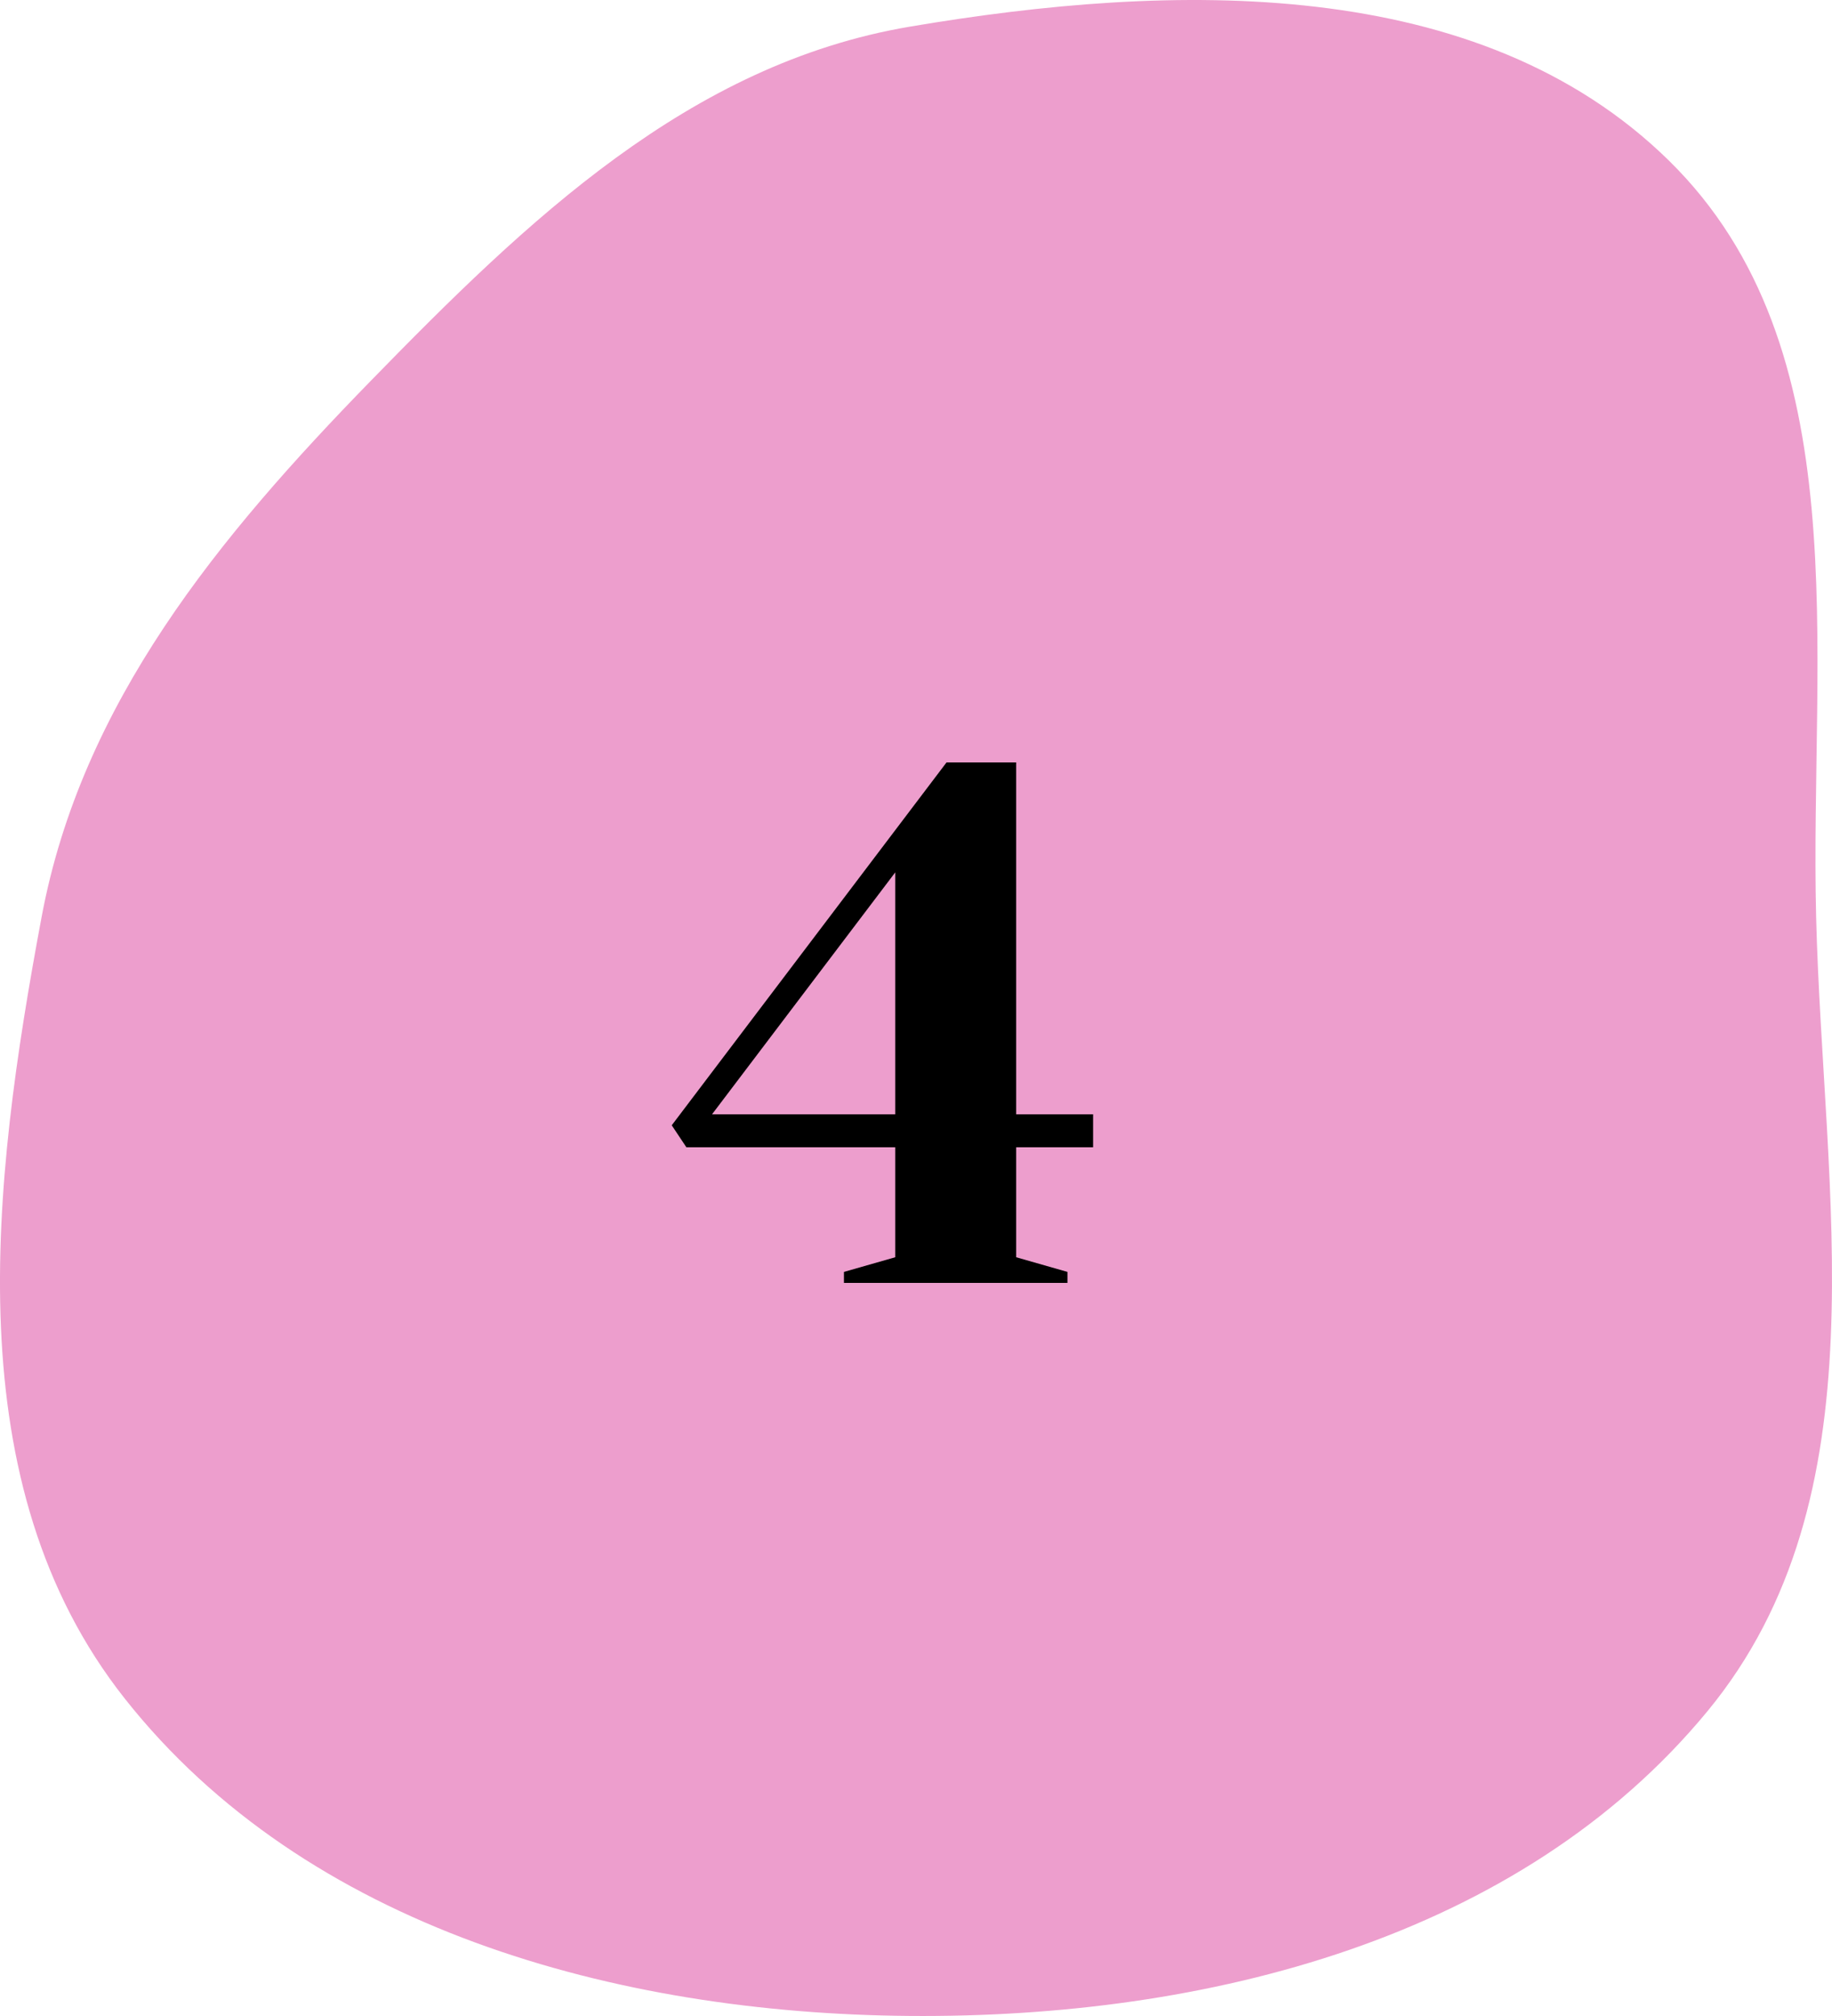 <?xml version="1.0" encoding="UTF-8"?> <svg xmlns="http://www.w3.org/2000/svg" width="60" height="66" viewBox="0 0 60 66" fill="none"> <path fill-rule="evenodd" clip-rule="evenodd" d="M1.364 30.014C2.676 23.003 7.163 17.575 12.153 12.458C17.254 7.229 22.572 2.097 29.79 0.874C38.418 -0.587 48.428 -0.858 54.66 5.259C60.911 11.394 59.263 21.279 59.48 30.014C59.706 39.107 61.72 48.994 55.92 56.023C49.766 63.483 39.488 66.077 29.79 65.998C20.175 65.92 10.026 63.127 4.082 55.603C-1.455 48.594 -0.276 38.78 1.364 30.014Z" fill="#ED9ECD"></path> <path d="M27.64 42V41.64L29.32 41.16V37.56H22.48L22 36.84L31 24.96H33.28V36.48H35.8V37.56H33.28V41.16L34.96 41.64V42H27.64ZM23.32 36.48H29.32V28.56L23.32 36.48Z" fill="black"></path> </svg> 